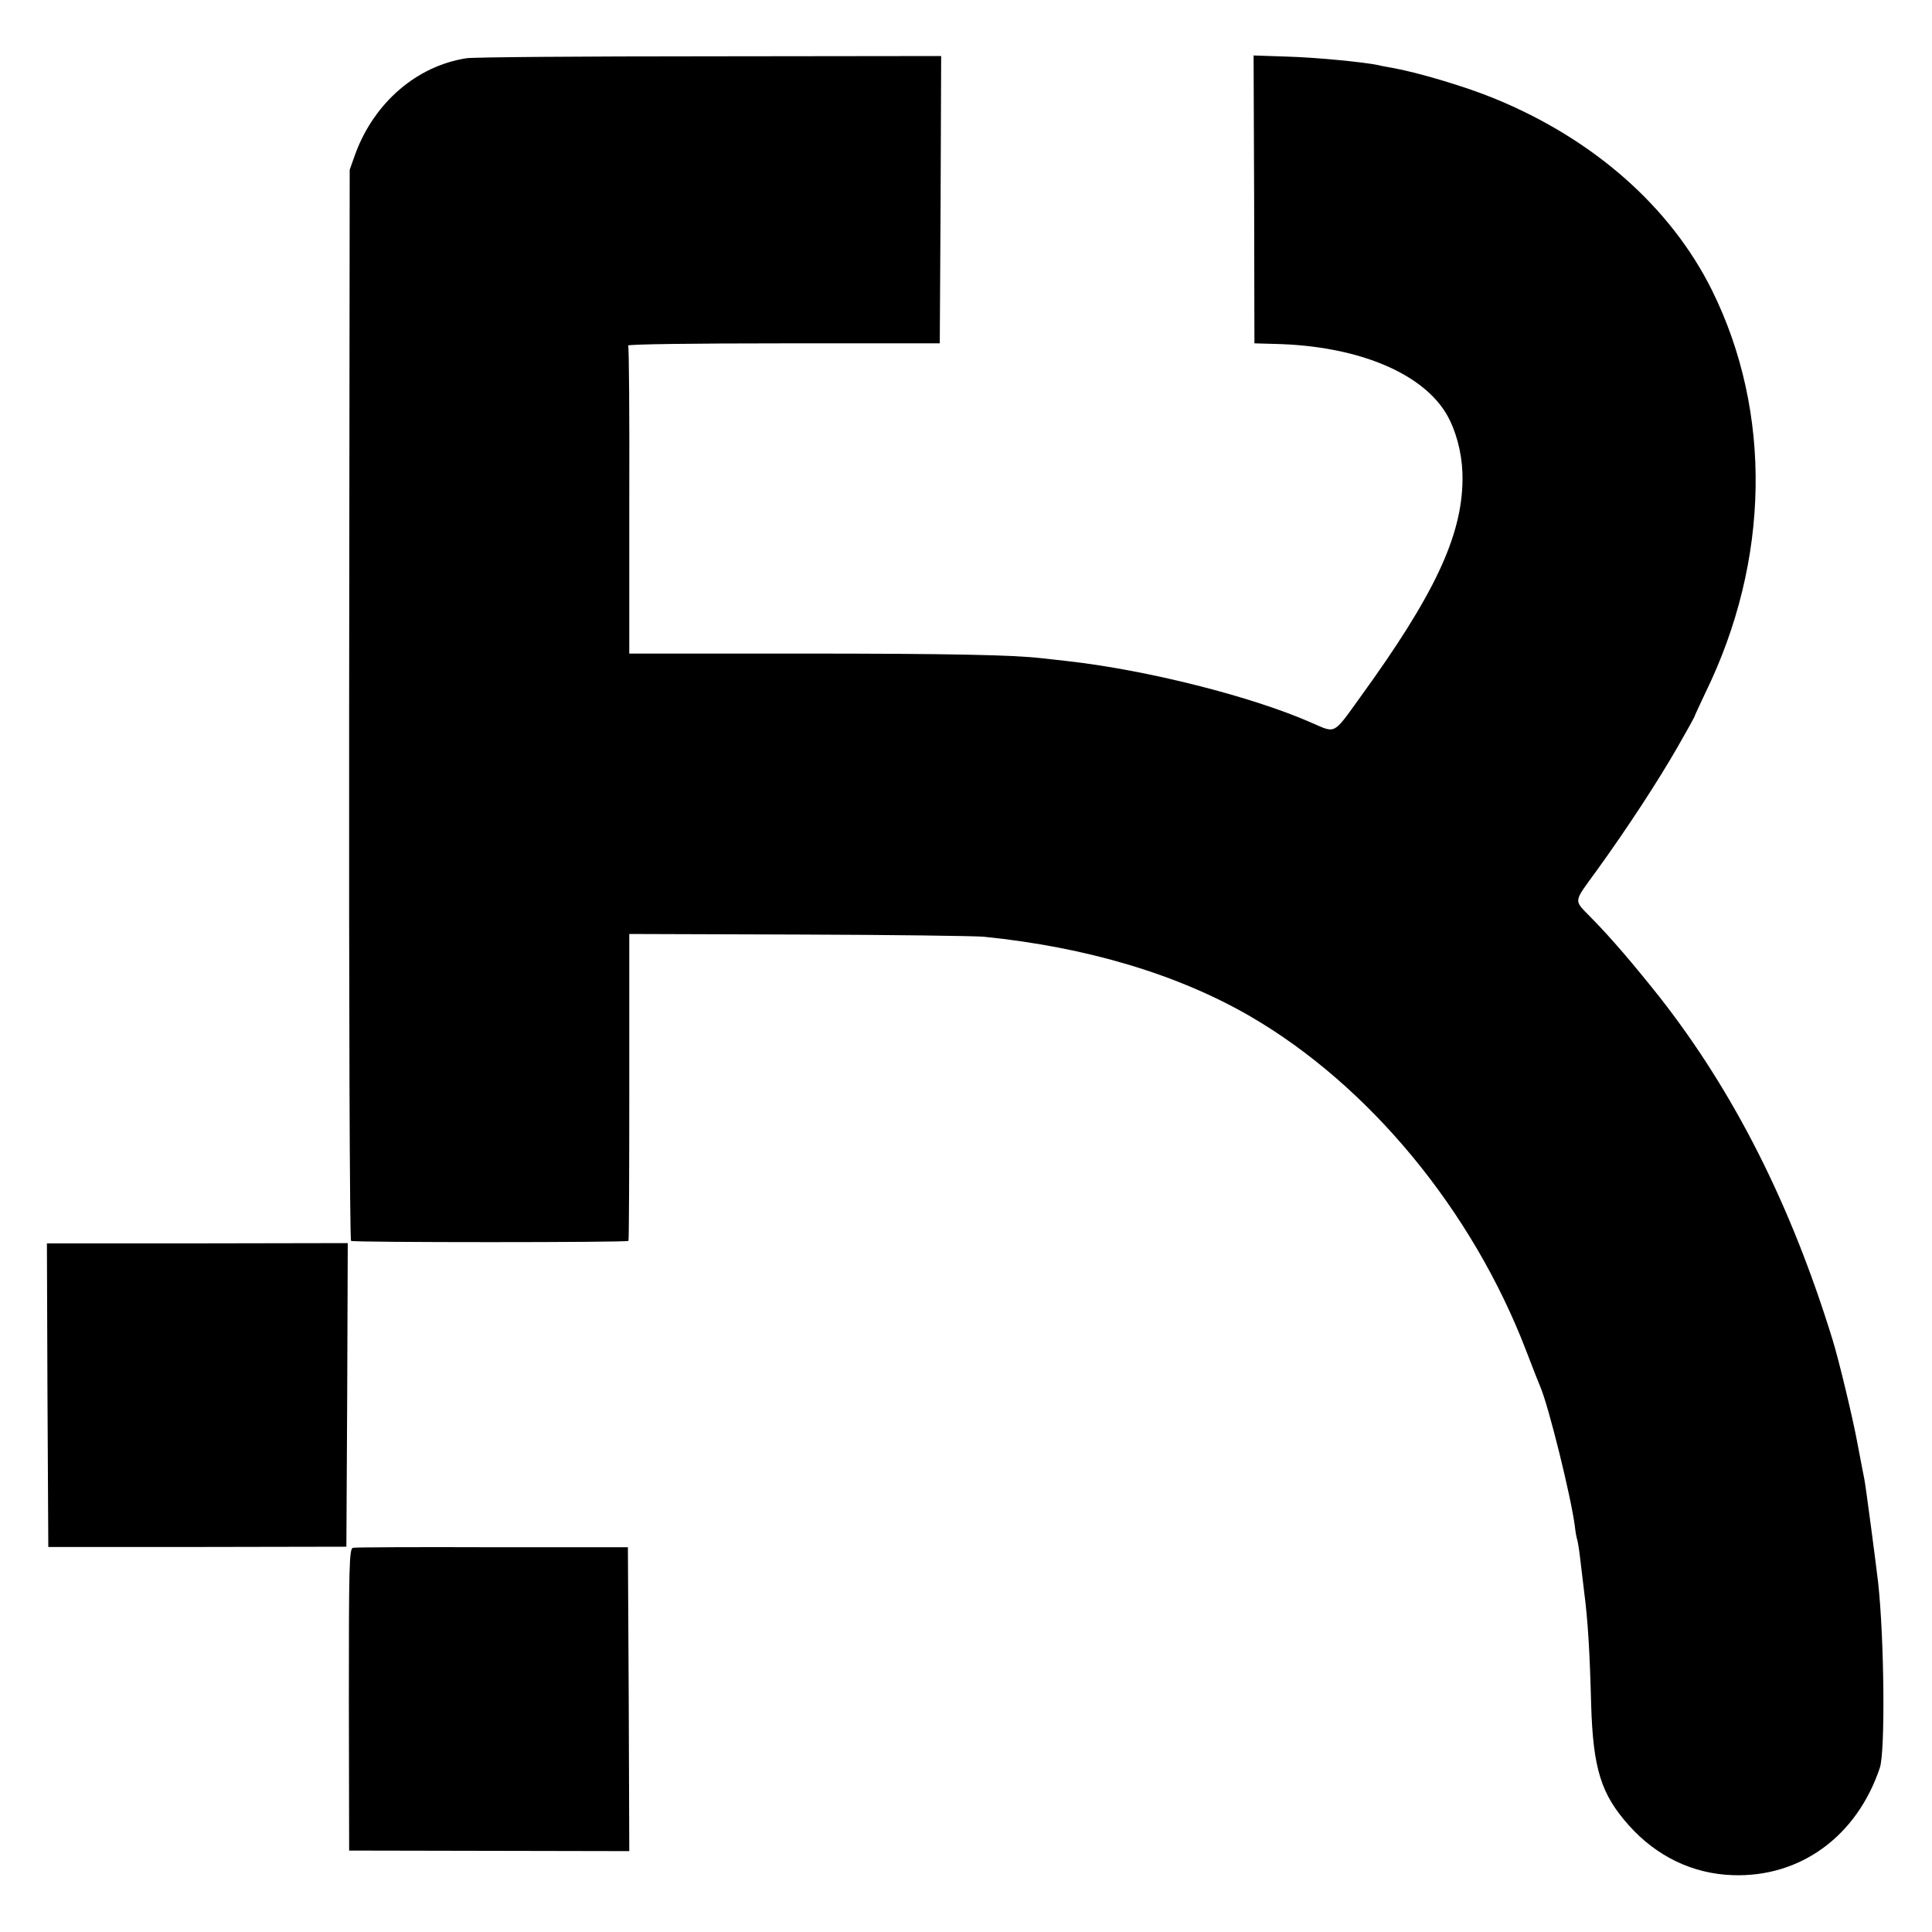 <?xml version="1.0" standalone="no"?>
<!DOCTYPE svg PUBLIC "-//W3C//DTD SVG 20010904//EN"
 "http://www.w3.org/TR/2001/REC-SVG-20010904/DTD/svg10.dtd">
<svg version="1.0" xmlns="http://www.w3.org/2000/svg"
 width="700pt" height="700pt" viewBox="0 0 700 700"
 preserveAspectRatio="xMidYMid meet">
<g transform="translate(0,700) scale(0.1,-0.1)"
fill="#000000" stroke="none">
<path d="M1690 6789 c-180 -28 -333 -160 -402 -345 l-21 -59 -2 -1938 c-1
-1066 2 -1940 7 -1943 9 -6 999 -6 1005 0 2 2 3 253 3 558 l0 554 613 -2 c336
-1 639 -5 672 -8 375 -38 704 -137 966 -289 431 -251 804 -703 999 -1212 23
-60 46 -119 51 -130 30 -70 111 -397 125 -505 2 -19 6 -42 9 -50 2 -8 7 -37
10 -65 3 -27 10 -84 15 -125 13 -100 20 -212 25 -405 7 -234 36 -326 137 -439
100 -112 231 -175 375 -180 246 -9 451 141 534 389 20 59 16 466 -6 670 -9 77
-45 350 -50 375 -3 14 -14 72 -25 130 -18 97 -68 304 -90 375 -151 491 -358
900 -629 1245 -94 118 -173 211 -246 285 -65 67 -66 52 21 172 109 151 219
319 292 446 34 59 62 110 62 112 0 2 18 40 39 85 234 479 243 1015 24 1458
-150 302 -429 548 -788 695 -107 44 -280 95 -370 111 -16 3 -40 7 -51 10 -53
11 -224 28 -333 31 l-119 4 2 -522 1 -521 70 -2 c315 -6 562 -114 639 -279 30
-63 46 -140 45 -213 -2 -205 -102 -418 -372 -790 -97 -135 -87 -129 -172 -92
-216 96 -601 193 -890 225 -33 4 -73 8 -90 10 -102 12 -328 17 -876 17 l-619
0 0 555 c1 304 -1 557 -4 561 -3 5 250 8 562 8 l567 0 3 520 2 521 -837 -1
c-461 0 -858 -3 -883 -7z"/>
<path d="M172 1945 l3 -550 540 0 540 1 3 550 2 550 -545 -1 -545 0 2 -550z"/>
<path d="M1279 1392 c-14 -2 -15 -71 -15 -550 l1 -547 508 -1 507 -1 -2 551
-3 550 -491 0 c-270 1 -497 0 -505 -2z"/>
</g>
</svg>
